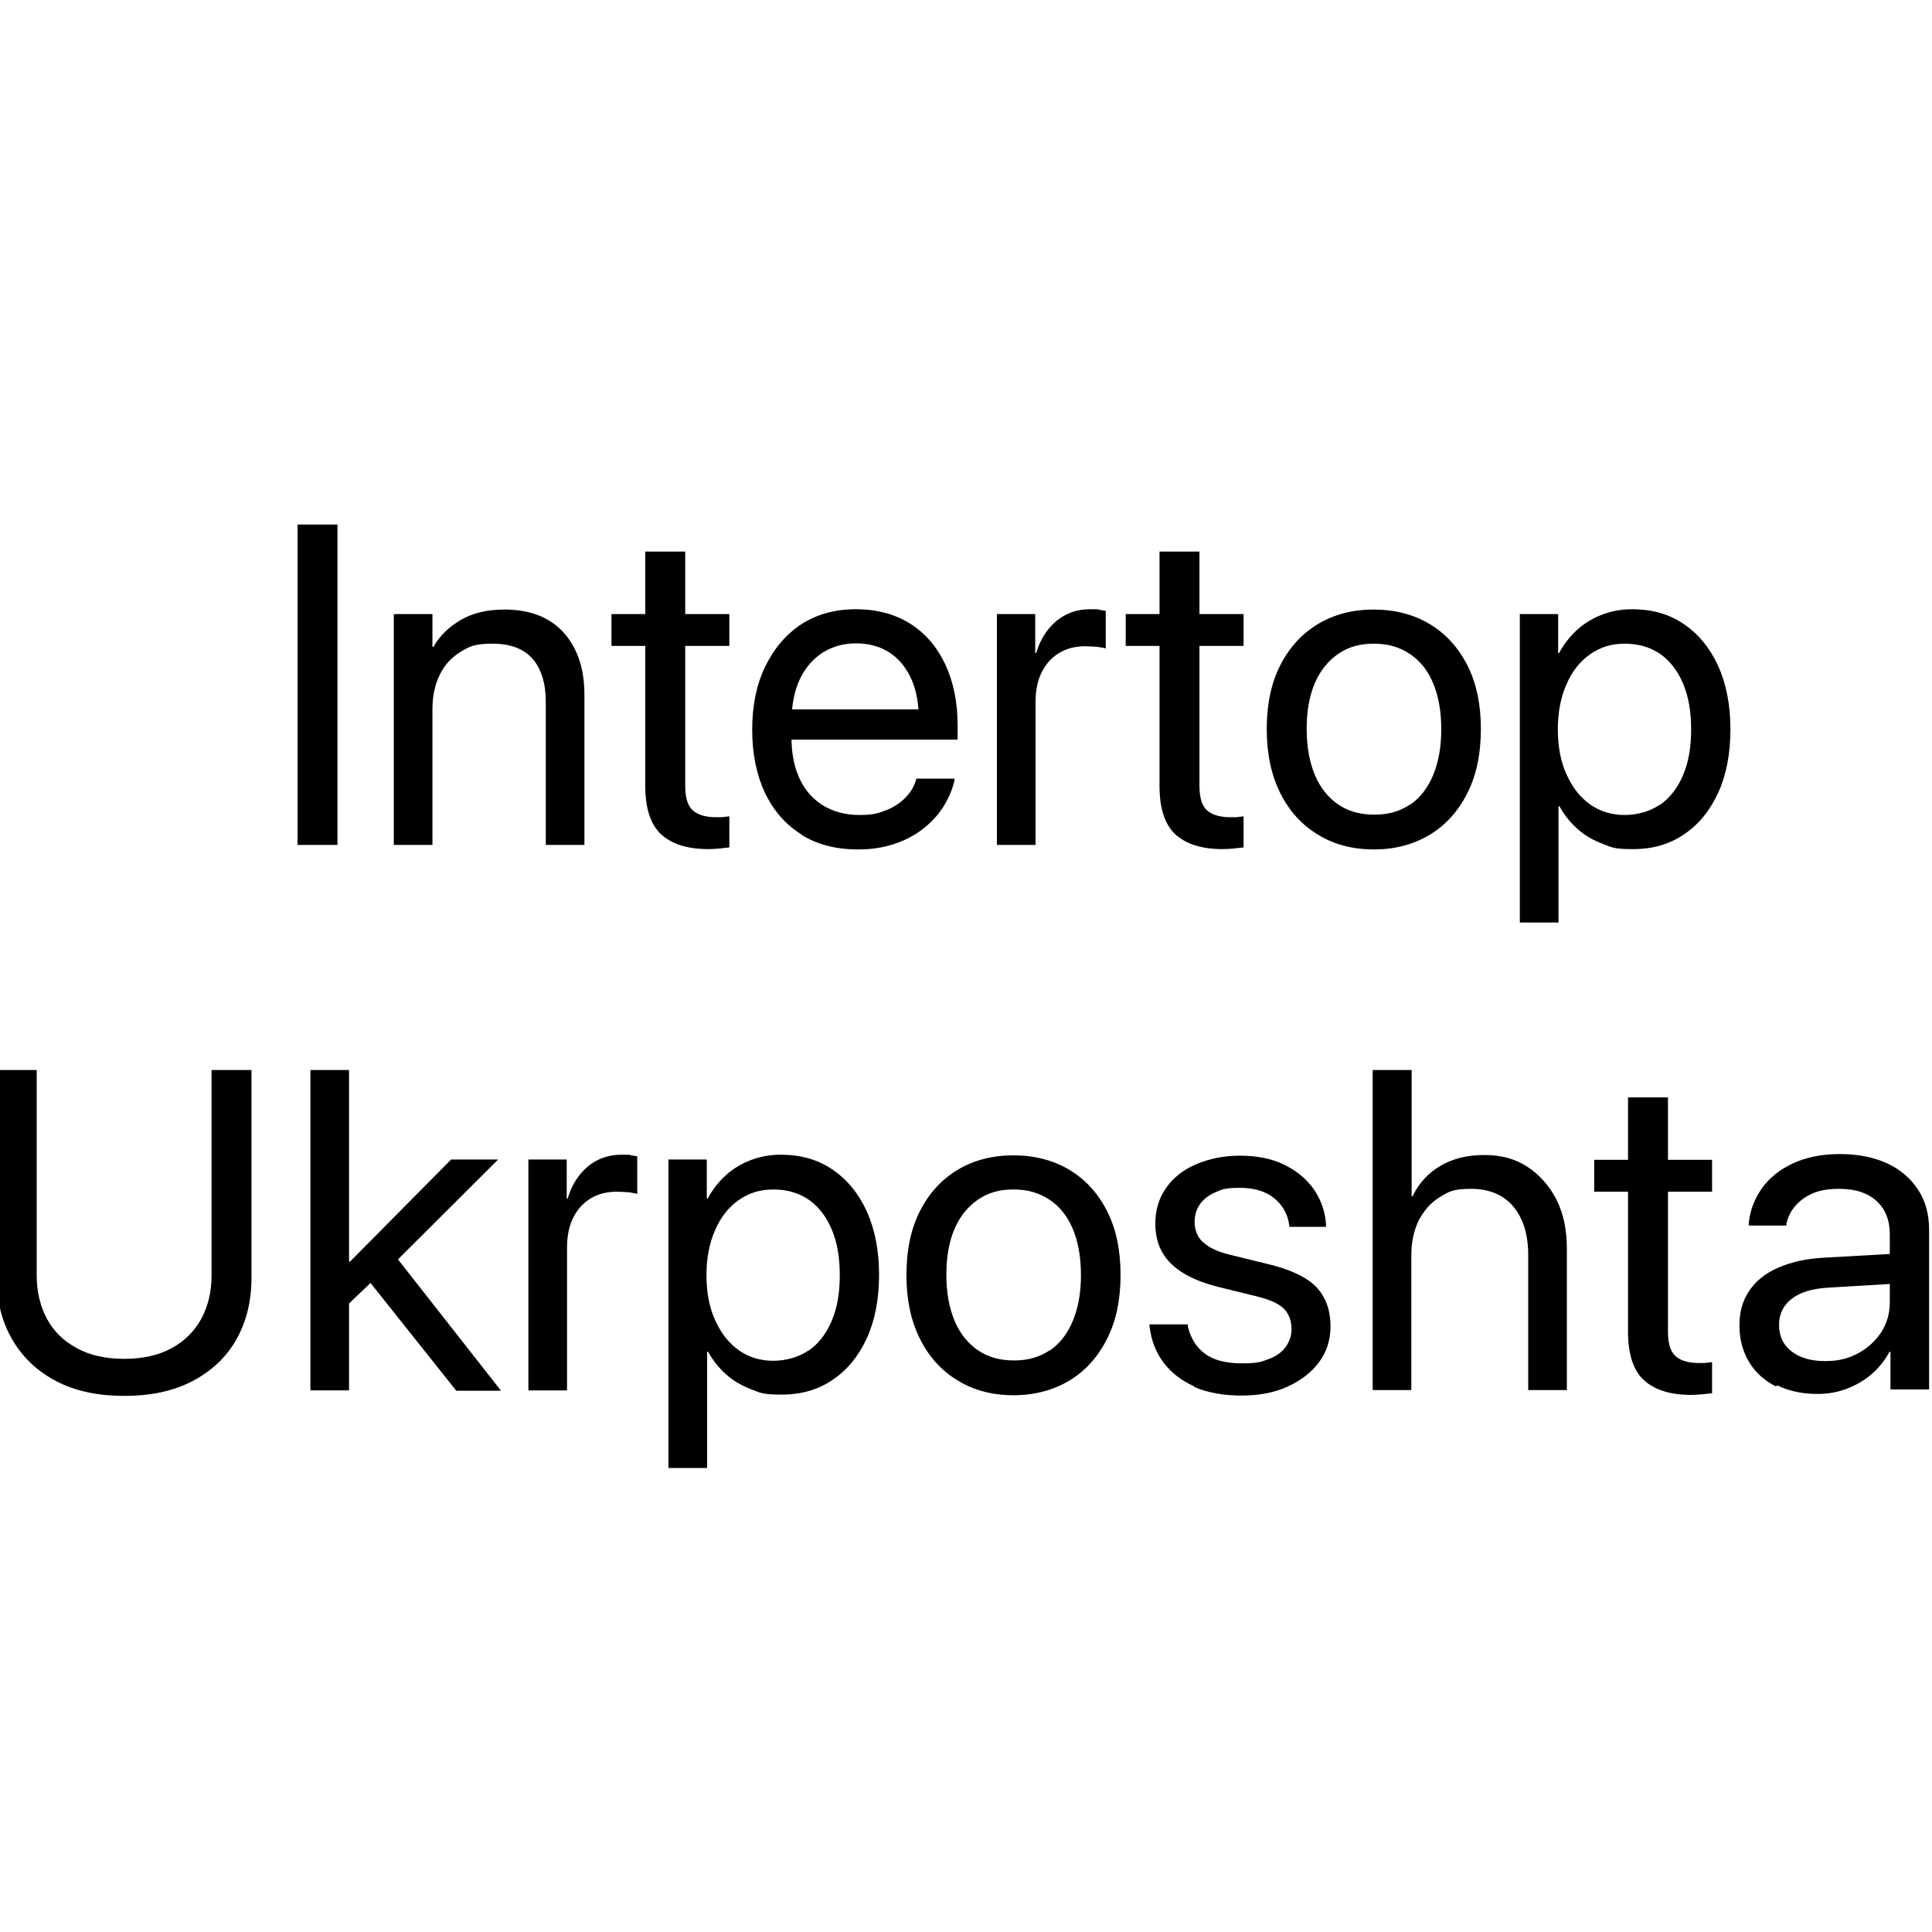 <?xml version="1.0" encoding="UTF-8"?>
<svg id="_Слой_1" xmlns="http://www.w3.org/2000/svg" version="1.1" viewBox="0 0 600 600">
  <!-- Generator: Adobe Illustrator 29.1.0, SVG Export Plug-In . SVG Version: 2.1.0 Build 142)  -->
  <path d="M92.4,162.9h12.4v99.5h-12.4v-99.5Z"/>
  <path d="M122.3,190.7h12v10.2h.3c1.9-3.4,4.7-6.1,8.4-8.3,3.7-2.2,8.2-3.3,13.7-3.3,7.9,0,14,2.4,18.3,7.1,4.3,4.8,6.5,11.2,6.5,19.4v46.6h-12v-44.4c0-5.8-1.4-10.3-4.1-13.4-2.7-3.1-6.9-4.7-12.4-4.7s-7.1.8-9.9,2.5c-2.8,1.7-5,4-6.5,7.1-1.5,3-2.3,6.6-2.3,10.7v42.2h-12v-71.7Z"/>
  <path d="M205.3,259.1c-3.3-3.1-4.9-8.1-4.9-15v-43.5h-10.5v-9.9h10.5v-19.4h12.4v19.4h13.7v9.9h-13.7v43.4c0,3.8.8,6.4,2.5,7.8,1.7,1.4,4.1,2,7.3,2s1.4,0,2.1-.1c.7,0,1.3-.1,1.8-.2v9.7c-.7,0-1.7.2-2.9.3-1.2.1-2.4.2-3.6.2-6.6,0-11.5-1.6-14.8-4.7Z"/>
  <path d="M249,259.2c-4.9-3-8.7-7.3-11.4-12.9-2.6-5.5-4-12.1-4-19.6h0c0-7.5,1.3-14,4-19.6,2.7-5.6,6.4-10,11.2-13.2,4.8-3.1,10.5-4.7,17-4.7s12.1,1.5,16.9,4.5c4.7,3,8.3,7.2,10.9,12.7,2.5,5.4,3.8,11.7,3.8,18.9v4.4h-57.8v-9.4h51.9l-6.1,8.7v-4.6c0-5.6-.8-10.2-2.5-13.8-1.7-3.6-4-6.3-6.9-8.1-2.9-1.8-6.3-2.7-10.1-2.7s-7.2.9-10.3,2.8c-3,1.9-5.4,4.6-7.2,8.3-1.7,3.7-2.6,8.1-2.6,13.5v4.6c0,5.1.9,9.4,2.6,13,1.7,3.6,4.2,6.3,7.3,8.2,3.2,1.9,6.9,2.9,11.2,2.9s5.7-.5,8.1-1.4c2.4-.9,4.4-2.2,6-3.8,1.6-1.6,2.8-3.4,3.4-5.5l.2-.6h11.8v.7c-.7,2.9-1.9,5.7-3.6,8.3-1.7,2.6-3.8,4.8-6.4,6.8-2.6,2-5.6,3.5-9,4.6-3.4,1.1-7,1.6-10.9,1.6-6.9,0-12.7-1.5-17.7-4.6Z"/>
  <path d="M309.5,190.7h12v12.1h.3c1.2-4.1,3.3-7.4,6.2-9.9,2.9-2.4,6.4-3.7,10.5-3.7s2,0,2.9.2c.8.1,1.5.2,2,.3v11.7c-.5-.2-1.3-.3-2.4-.5-1.2-.1-2.5-.2-4-.2-3.1,0-5.8.7-8.1,2.1-2.3,1.4-4.1,3.4-5.4,6-1.3,2.6-1.9,5.7-1.9,9.3v44.3h-12v-71.7Z"/>
  <path d="M365,259.1c-3.3-3.1-4.9-8.1-4.9-15v-43.5h-10.5v-9.9h10.5v-19.4h12.4v19.4h13.7v9.9h-13.7v43.4c0,3.8.8,6.4,2.5,7.8,1.7,1.4,4.1,2,7.3,2s1.4,0,2.1-.1c.7,0,1.3-.1,1.8-.2v9.7c-.7,0-1.7.2-2.9.3-1.2.1-2.4.2-3.6.2-6.6,0-11.5-1.6-14.8-4.7Z"/>
  <path d="M409.3,259.2c-5-3-8.9-7.3-11.7-12.9-2.8-5.6-4.2-12.2-4.2-19.8h0c0-7.8,1.4-14.4,4.2-19.9,2.8-5.5,6.7-9.8,11.7-12.8,5-3,10.8-4.5,17.3-4.5s12.4,1.5,17.4,4.5c5,3,8.9,7.3,11.7,12.8,2.8,5.5,4.2,12.1,4.2,19.8h0c0,7.8-1.4,14.4-4.2,19.9-2.8,5.6-6.7,9.9-11.6,12.9-5,3-10.8,4.6-17.4,4.6s-12.4-1.5-17.4-4.6ZM437.8,250c3.1-2.1,5.5-5.1,7.2-9.1,1.7-4,2.6-8.8,2.6-14.4h0c0-5.7-.9-10.5-2.6-14.5-1.7-4-4.2-7-7.3-9-3.2-2.1-6.8-3.1-11.1-3.1s-7.8,1-10.9,3.1c-3.1,2.1-5.6,5.1-7.3,9-1.7,3.9-2.6,8.7-2.6,14.3h0c0,5.7.9,10.5,2.6,14.5,1.7,4,4.2,7,7.3,9.1,3.1,2.1,6.8,3.1,11.1,3.1s7.9-1,11-3.1Z"/>
  <path d="M471.9,190.7h12v12.1h.3c1.5-2.8,3.4-5.2,5.6-7.2,2.2-2,4.8-3.6,7.7-4.7s6-1.7,9.4-1.7c6.1,0,11.5,1.5,16,4.6,4.6,3.1,8.1,7.4,10.7,13,2.5,5.6,3.8,12.1,3.8,19.7h0c0,7.6-1.3,14.2-3.8,19.7-2.6,5.6-6.1,9.9-10.6,12.9-4.5,3.1-9.8,4.6-15.8,4.6s-6.5-.5-9.4-1.6c-2.9-1.1-5.6-2.6-7.8-4.6-2.3-2-4.2-4.4-5.7-7.1h-.3v36.1h-12v-95.9ZM515.6,249.9c3.1-2.2,5.4-5.2,7.1-9.2,1.7-4,2.5-8.7,2.5-14.1h0c0-5.6-.8-10.3-2.5-14.3-1.7-4-4-7-7.1-9.2-3.1-2.1-6.7-3.2-11-3.2s-7.6,1.1-10.8,3.3c-3.1,2.2-5.6,5.3-7.3,9.3-1.8,4-2.7,8.7-2.7,14h0c0,5.4.9,10.1,2.7,14,1.8,4,4.2,7.1,7.3,9.3s6.7,3.3,10.7,3.3,7.9-1.1,11-3.2Z"/>
  <path d="M17.4,428.9c-5.9-3.1-10.4-7.4-13.6-12.9-3.2-5.5-4.8-11.8-4.8-19.1v-64.6h12.4v63.8c0,5.1,1.1,9.6,3.2,13.5,2.1,3.9,5.2,6.9,9.3,9.1,4,2.2,8.9,3.3,14.7,3.3s10.6-1.1,14.7-3.3c4-2.2,7.1-5.3,9.2-9.1,2.1-3.9,3.2-8.4,3.2-13.5v-63.8h12.4v64.6c0,7.2-1.6,13.6-4.7,19.1-3.1,5.5-7.7,9.8-13.6,12.9-5.9,3.1-12.9,4.6-21.2,4.6s-15.3-1.5-21.2-4.6Z"/>
  <path d="M96.4,332.3h12v99.5h-12v-99.5ZM105.7,391.8h3l31.4-31.7h14.6l-34,33.9h-1l-14,13.4v-15.6ZM114.4,397.6l8-8,33.2,42.3h-13.9l-27.3-34.3Z"/>
  <path d="M164,360.1h12v12.1h.3c1.2-4.1,3.3-7.4,6.2-9.9,2.9-2.4,6.4-3.7,10.5-3.7s2,0,2.9.2c.9.1,1.5.2,2,.3v11.7c-.5-.2-1.3-.3-2.4-.5-1.2-.1-2.5-.2-4-.2-3.1,0-5.8.7-8.1,2.1-2.3,1.4-4.1,3.4-5.4,6-1.3,2.6-1.9,5.7-1.9,9.3v44.3h-12v-71.7Z"/>
  <path d="M207.5,360.1h12v12.1h.3c1.5-2.8,3.4-5.2,5.6-7.2,2.2-2,4.8-3.6,7.7-4.7,2.9-1.1,6-1.7,9.4-1.7,6.1,0,11.5,1.5,16,4.6,4.6,3.1,8.1,7.4,10.7,13,2.5,5.6,3.8,12.1,3.8,19.7h0c0,7.6-1.3,14.2-3.8,19.7-2.6,5.6-6.1,9.9-10.6,12.9-4.5,3.1-9.8,4.6-15.8,4.6s-6.5-.5-9.4-1.6c-2.9-1.1-5.6-2.6-7.8-4.6-2.3-2-4.2-4.4-5.7-7.1h-.3v36.1h-12v-95.9ZM251.2,419.4c3.1-2.2,5.4-5.2,7.1-9.2,1.7-4,2.5-8.7,2.5-14.1h0c0-5.6-.8-10.3-2.5-14.3-1.7-4-4-7-7.1-9.2-3.1-2.1-6.7-3.2-11-3.2s-7.6,1.1-10.8,3.3c-3.1,2.2-5.6,5.3-7.3,9.3-1.8,4-2.7,8.7-2.7,14h0c0,5.4.9,10.1,2.7,14,1.8,4,4.2,7.1,7.3,9.3,3.1,2.2,6.7,3.3,10.7,3.3s7.9-1.1,11-3.2Z"/>
  <path d="M297.4,428.7c-5-3-8.9-7.3-11.7-12.9-2.8-5.6-4.2-12.2-4.2-19.8h0c0-7.8,1.4-14.4,4.2-19.9,2.8-5.5,6.7-9.8,11.7-12.8,5-3,10.8-4.5,17.3-4.5s12.4,1.5,17.4,4.5c5,3,8.9,7.3,11.7,12.8,2.8,5.5,4.2,12.1,4.2,19.8h0c0,7.8-1.4,14.4-4.2,19.9-2.8,5.6-6.7,9.9-11.6,12.9-5,3-10.8,4.6-17.4,4.6s-12.4-1.5-17.4-4.6ZM325.9,419.5c3.1-2.1,5.5-5.1,7.2-9.1,1.7-4,2.6-8.8,2.6-14.4h0c0-5.7-.9-10.5-2.6-14.5-1.7-4-4.2-7-7.3-9-3.2-2.1-6.8-3.1-11.1-3.1s-7.8,1-10.9,3.1c-3.1,2.1-5.6,5.1-7.3,9-1.7,3.9-2.6,8.7-2.6,14.3h0c0,5.7.9,10.5,2.6,14.5,1.7,4,4.2,7,7.3,9.1,3.1,2.1,6.8,3.1,11.1,3.1s7.9-1,11-3.1Z"/>
  <path d="M371,430.6c-4.1-1.8-7.3-4.3-9.7-7.5-2.4-3.2-3.8-7-4.3-11.2v-.6c0,0,11.9,0,11.9,0v.7c.9,3.6,2.6,6.4,5.3,8.4,2.7,2,6.5,3,11.4,3s6-.4,8.3-1.3c2.3-.8,4.1-2.1,5.3-3.7,1.2-1.6,1.9-3.5,1.9-5.6h0c0-2.6-.8-4.7-2.3-6.3-1.6-1.6-4.4-2.9-8.5-3.9l-11.4-2.8c-4.5-1.1-8.2-2.5-11.2-4.3-3-1.8-5.2-3.9-6.7-6.5-1.5-2.6-2.2-5.6-2.2-9h0c0-4.2,1.1-7.9,3.3-11,2.2-3.2,5.3-5.7,9.3-7.4s8.5-2.7,13.7-2.7,9.8.9,13.7,2.8c3.9,1.9,6.9,4.4,9.2,7.6,2.2,3.2,3.5,6.8,3.8,10.8v.9c0,0-11.4,0-11.4,0v-.5c-.5-3.5-2.1-6.3-4.7-8.4-2.6-2.1-6.1-3.2-10.6-3.2s-5.4.4-7.5,1.3c-2.1.9-3.7,2.1-4.9,3.7-1.1,1.6-1.7,3.4-1.7,5.6h0c0,1.7.4,3.1,1.1,4.4s2,2.4,3.6,3.4c1.7,1,3.8,1.8,6.4,2.4l11.4,2.8c7.3,1.7,12.4,4.2,15.3,7.2,2.9,3.1,4.4,7.1,4.4,12.2h0c0,4.3-1.2,8-3.6,11.2-2.4,3.2-5.7,5.7-9.9,7.6s-9,2.7-14.3,2.7-10.5-.9-14.6-2.7Z"/>
  <path d="M426.4,332.3h12v39.2h.3c1.9-4,4.8-7.2,8.6-9.4,3.8-2.3,8.4-3.4,13.7-3.4s9.6,1.2,13.4,3.7c3.8,2.5,6.8,5.9,9,10.2,2.2,4.4,3.2,9.4,3.2,15.2v43.9h-12v-41.9c0-6.5-1.6-11.5-4.7-15.2-3.1-3.6-7.5-5.4-13.1-5.4s-6.9.9-9.7,2.6c-2.8,1.7-4.9,4.2-6.5,7.2-1.5,3.1-2.3,6.7-2.3,10.8v41.9h-12v-99.5Z"/>
  <path d="M510.5,428.6c-3.3-3.1-4.9-8.1-4.9-15v-43.5h-10.5v-9.9h10.5v-19.4h12.4v19.4h13.7v9.9h-13.7v43.4c0,3.8.8,6.4,2.5,7.8,1.7,1.4,4.1,2,7.3,2s1.4,0,2.1-.1c.7,0,1.3-.1,1.8-.2v9.7c-.7,0-1.7.2-2.9.3-1.2.1-2.4.2-3.6.2-6.6,0-11.5-1.6-14.8-4.7Z"/>
  <path d="M551.6,430.6c-3.6-1.8-6.4-4.3-8.4-7.6-2-3.3-3-7.1-3-11.4h0c0-4.2,1-7.8,3.1-10.8,2-3,5-5.4,8.9-7.1,3.9-1.7,8.6-2.8,14-3.1l26.6-1.5v9.3l-25.2,1.5c-4.8.3-8.5,1.4-11.1,3.4-2.6,2-4,4.7-4,8.1h0c0,3.6,1.3,6.3,3.9,8.3,2.6,2,6.1,3,10.4,3s7.2-.8,10.2-2.4c3-1.6,5.4-3.8,7.2-6.5,1.8-2.8,2.7-5.9,2.7-9.3v-21.2c0-4.4-1.4-7.8-4.1-10.3-2.7-2.5-6.6-3.8-11.6-3.8s-8.3,1-11.1,3c-2.8,2-4.6,4.6-5.3,7.8v.6h-11.7v-.8c.4-4,1.8-7.5,4.1-10.8,2.3-3.2,5.5-5.8,9.6-7.7,4.1-1.9,8.9-2.9,14.6-2.9s10.5,1,14.7,2.9c4.1,1.9,7.3,4.7,9.6,8.2,2.3,3.5,3.4,7.7,3.4,12.4v49.6h-12v-11.7h-.3c-1.4,2.6-3.2,4.9-5.5,6.9-2.3,2-4.9,3.5-7.8,4.6-2.9,1.1-5.9,1.6-9.1,1.6-4.7,0-8.9-.9-12.5-2.7Z"/>
</svg>